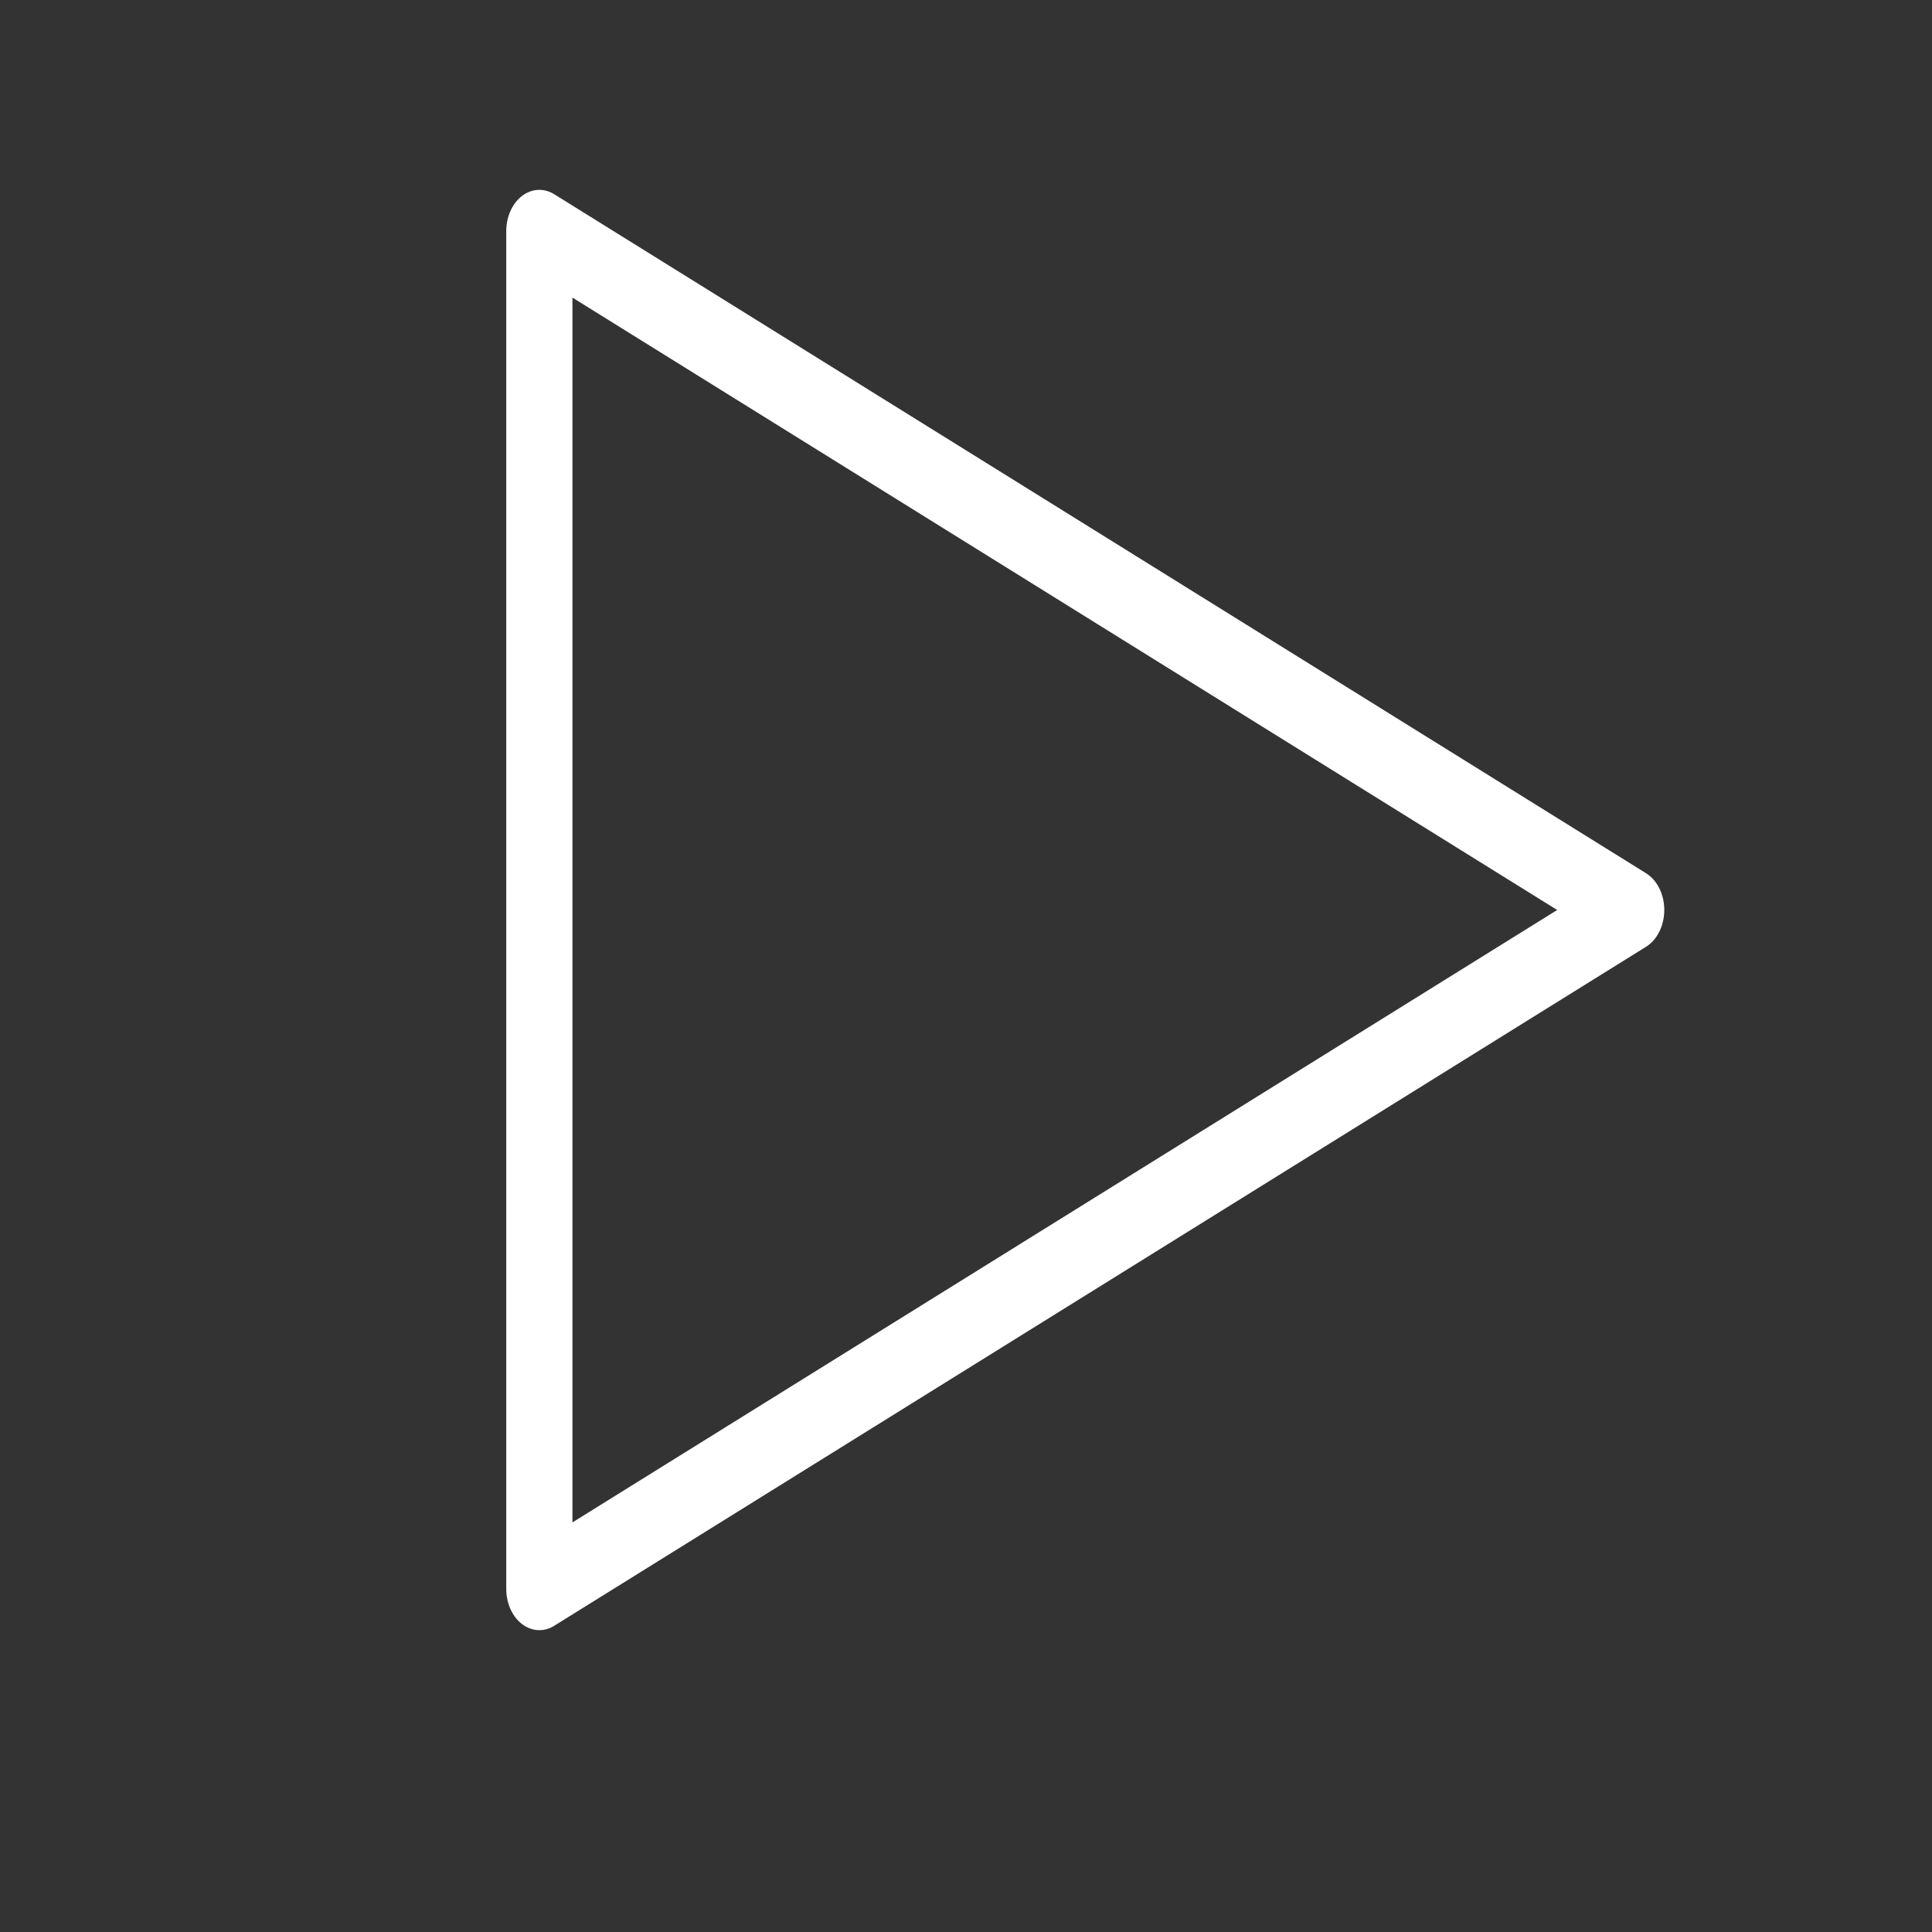 <?xml version="1.0" encoding="UTF-8" standalone="no"?>
<!DOCTYPE svg PUBLIC "-//W3C//DTD SVG 1.1//EN" "http://www.w3.org/Graphics/SVG/1.1/DTD/svg11.dtd">
<svg width="100%" height="100%" viewBox="0 0 138 138" version="1.1" xmlns="http://www.w3.org/2000/svg" xmlns:xlink="http://www.w3.org/1999/xlink" xml:space="preserve" xmlns:serif="http://www.serif.com/" style="fill-rule:evenodd;clip-rule:evenodd;stroke-linecap:round;stroke-linejoin:round;stroke-miterlimit:1.5;">
    <rect x="0" y="0" width="138" height="138" fill="#333333" stroke="none"/>
    <g transform="matrix(6.12323e-17,1,-0.804,4.92384e-17,202.541,-192.5)">
        <path d="M257.5,107L306,204L209,204L257.5,107Z" style="fill:none;stroke:white;stroke-width:5.88px;"/>
    </g>
</svg>
